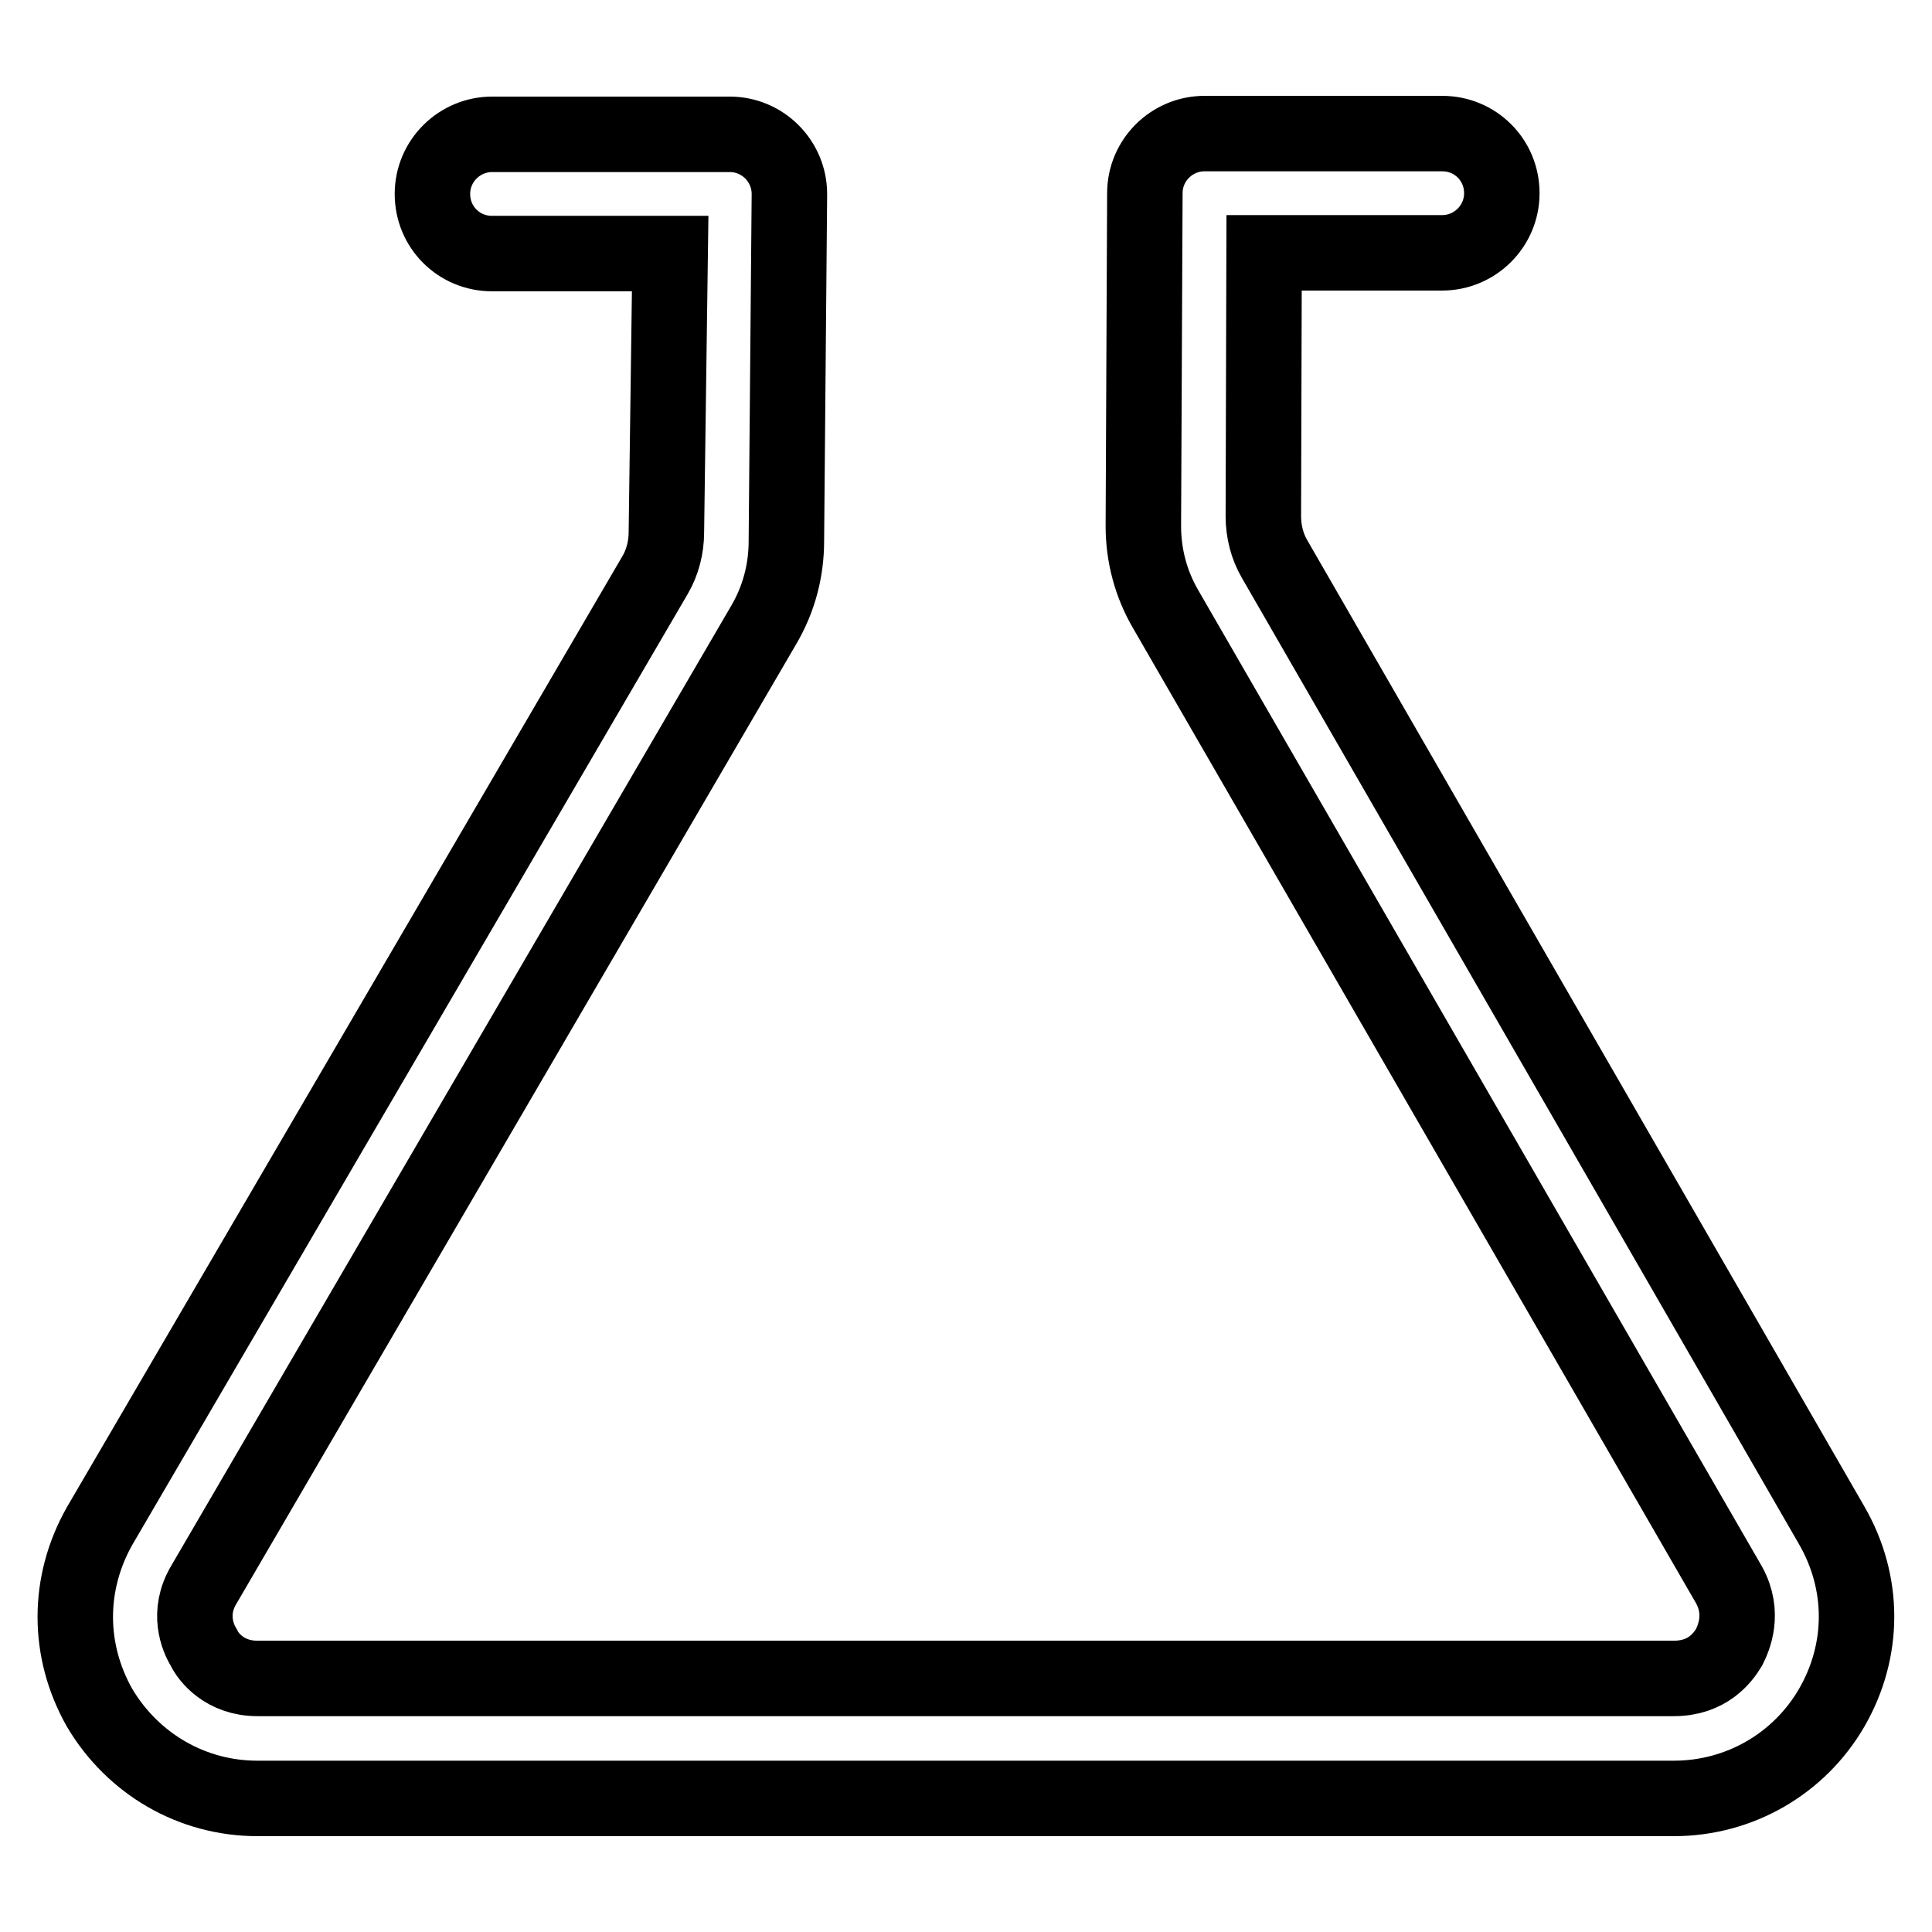 <?xml version="1.0" encoding="utf-8"?>
<!-- Svg Vector Icons : http://www.onlinewebfonts.com/icon -->
<!DOCTYPE svg PUBLIC "-//W3C//DTD SVG 1.1//EN" "http://www.w3.org/Graphics/SVG/1.1/DTD/svg11.dtd">
<svg version="1.1" xmlns="http://www.w3.org/2000/svg" xmlns:xlink="http://www.w3.org/1999/xlink" x="0px" y="0px" viewBox="0 0 256 256" enable-background="new 0 0 256 256" xml:space="preserve">
<g> <path stroke-width="10" fill-opacity="0" stroke="#000000"  d="M242.7,202.1l-73.8-128c-1-1.7-1.5-3.7-1.5-5.7l0.1-34.9h23.6c4.3,0,7.9-3.5,7.9-7.9s-3.5-7.9-7.9-7.9 h-31.5c-4.3,0-7.9,3.5-7.9,7.9l-0.2,44.1c0,3.9,1,7.7,3,11.1L229.1,210c2.1,3.8,0.6,7.1,0,8.3c-0.8,1.3-2.8,4.1-7.3,4.1H34.1 c-4.3,0-6.5-2.8-7.1-4.1c-0.8-1.3-2.2-4.6,0-8.3l74.2-127.2c2-3.4,3-7.2,3-11.1l0.4-46c0-4.3-3.5-7.9-7.9-7.9H65.2 c-4.3,0-7.9,3.5-7.9,7.9s3.5,7.9,7.9,7.9h23.6l-0.5,36.9c0,2-0.5,4-1.5,5.7l-73.6,126c-4.3,7.6-4.3,16.5,0,24.1 c4.4,7.4,12.2,12,20.9,12h187.7c8.7,0,16.6-4.6,20.9-12C247.1,218.7,247.1,209.7,242.7,202.1z"/></g>
</svg>